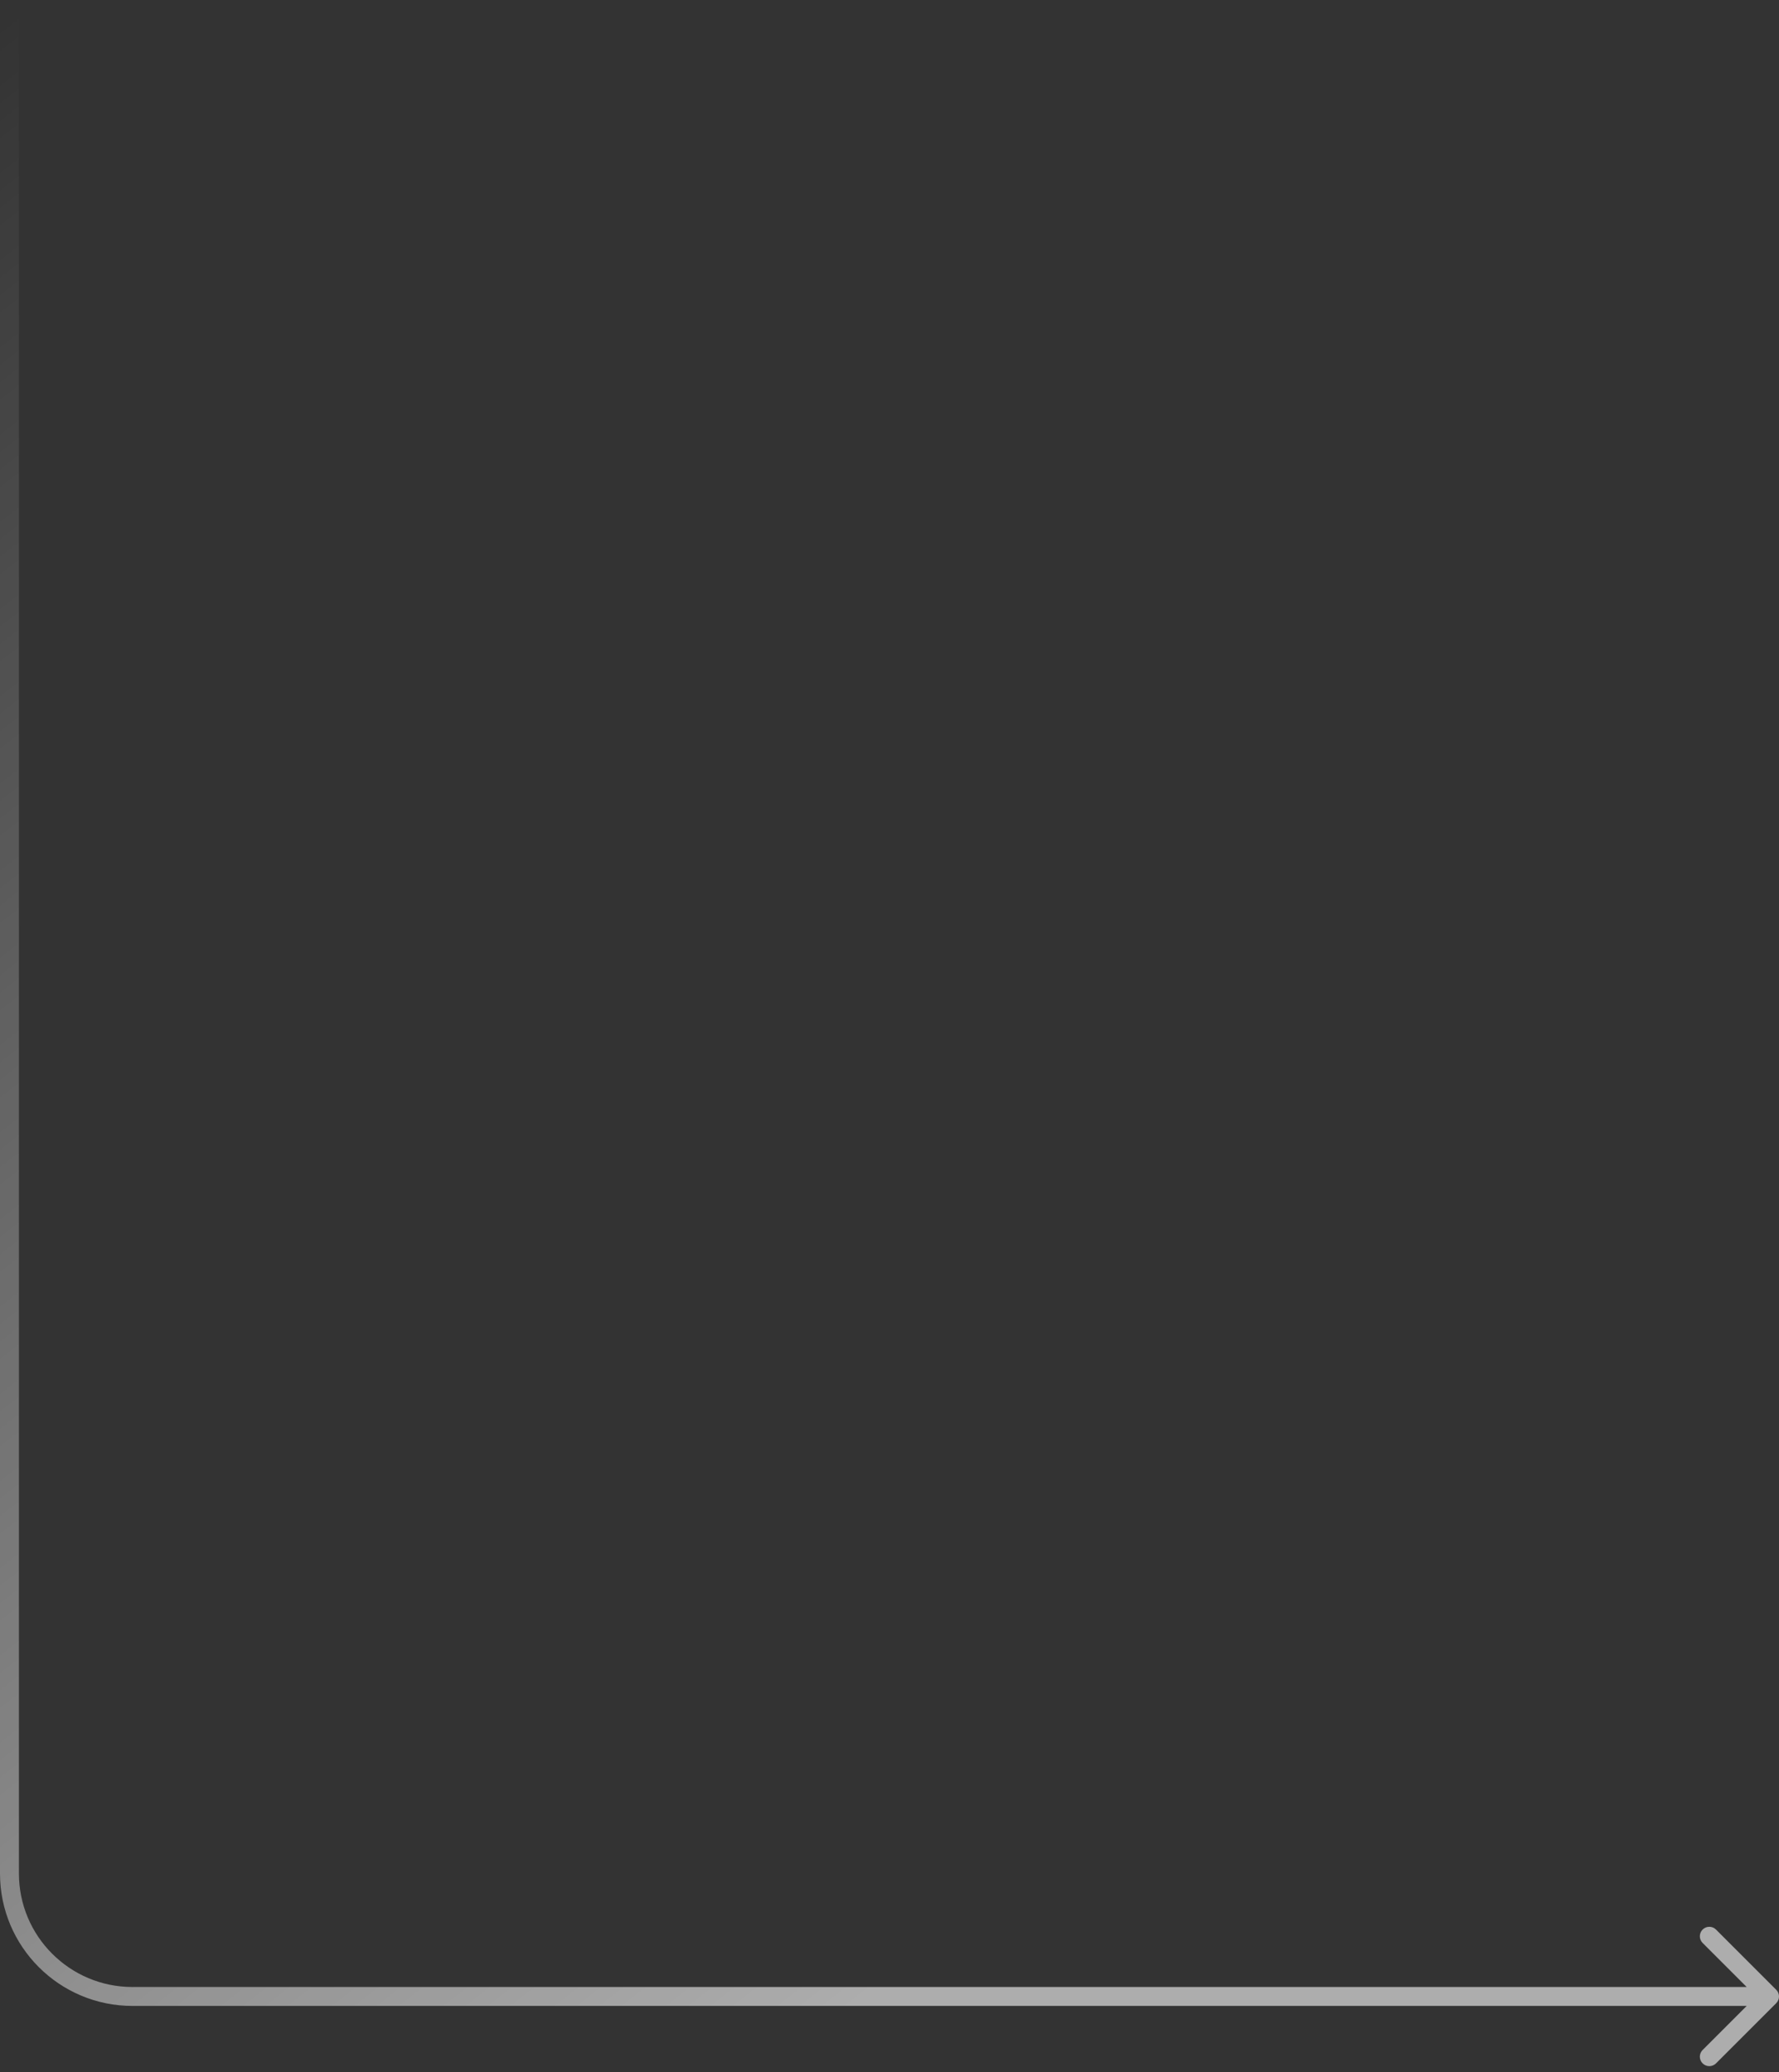 <svg width="188" height="219" viewBox="0 0 188 219" fill="none" xmlns="http://www.w3.org/2000/svg">
<rect x="0" y="0" width="188" height="219" fill="#333333" stroke="none"/>
<path opacity="0.6" d="M187.707 210.293C188.098 210.683 188.098 211.317 187.707 211.707L181.343 218.071C180.953 218.462 180.319 218.462 179.929 218.071C179.538 217.681 179.538 217.047 179.929 216.657L185.586 211L179.929 205.343C179.538 204.953 179.538 204.319 179.929 203.929C180.319 203.538 180.953 203.538 181.343 203.929L187.707 210.293ZM2 8.08661e-06L2 198L-3.31057e-06 198L-1.19654e-05 8.17403e-06L2 8.08661e-06ZM14 210L187 210L187 212L14 212L14 210ZM2 198C2 204.627 7.373 210 14 210L14 212C6.268 212 -2.9726e-06 205.732 -3.31057e-06 198L2 198Z" fill="url(#paint0_linear_4409_853)"/>
<defs>
<linearGradient id="paint0_linear_4409_853" x1="-63.952" y1="52.75" x2="72.945" y2="227.495" gradientUnits="userSpaceOnUse">
<stop stop-color="white" stop-opacity="0"/>
<stop offset="1" stop-color="white"/>
</linearGradient>
</defs>
</svg>
